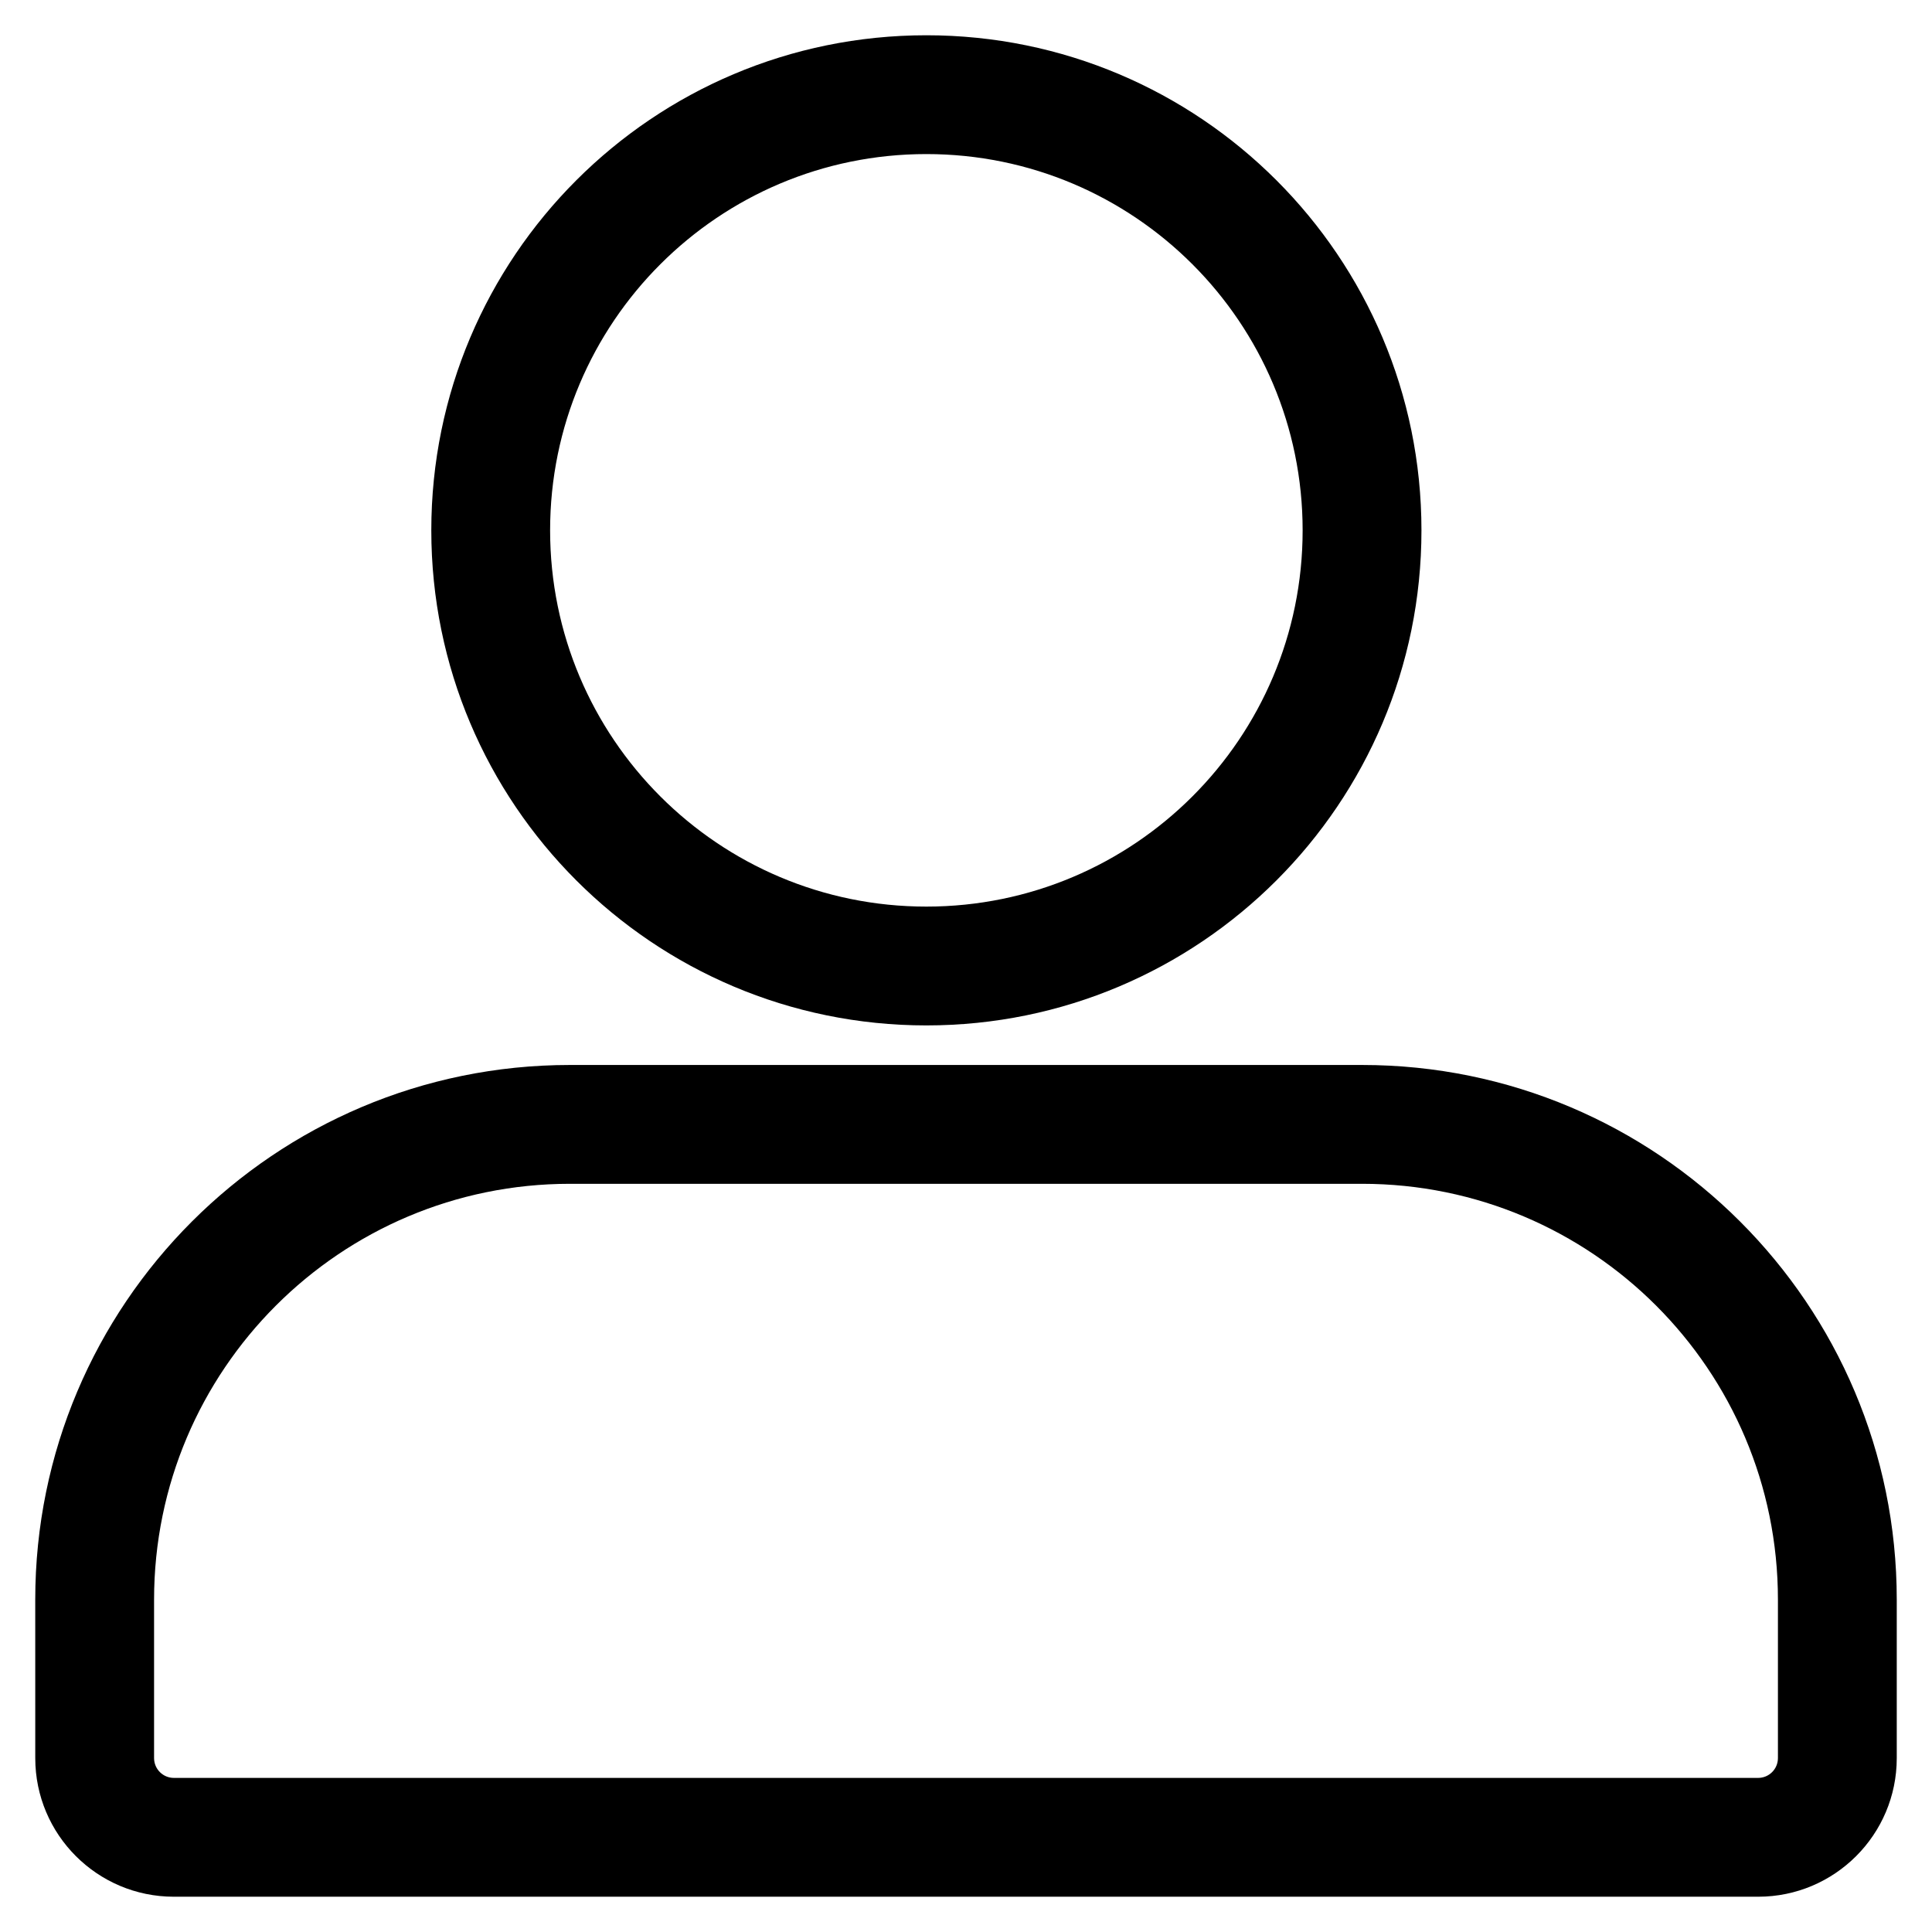 <?xml version="1.0" encoding="UTF-8"?>
<!-- The Best Svg Icon site in the world: iconSvg.co, Visit us! https://iconsvg.co -->
<svg fill="#000000" width="800px" height="800px" version="1.1" viewBox="144 144 512 512" xmlns="http://www.w3.org/2000/svg">
 <g fill-rule="evenodd">
  <path d="m153.34 567.93c0-78.254 63.441-141.7 141.7-141.7h209.92c78.258 0 141.7 63.441 141.7 141.7v41.984c0 20.289-16.449 36.738-36.738 36.738h-419.84c-20.289 0-36.738-16.449-36.738-36.738zm141.7-110.21c-60.867 0-110.21 49.344-110.21 110.21v41.984c0 2.898 2.352 5.25 5.25 5.25h419.84c2.898 0 5.25-2.352 5.25-5.25v-41.984c0-60.863-49.344-110.21-110.21-110.21z"/>
  <path d="m389.5 184.83c-55.07 0-99.715 44.645-99.715 99.715 0 55.07 44.645 99.711 99.715 99.711 55.07 0 99.711-44.641 99.711-99.711 0-55.07-44.641-99.715-99.711-99.715zm-131.2 99.715c0-72.461 58.742-131.2 131.2-131.2 72.457 0 131.2 58.742 131.2 131.2 0 72.461-58.742 131.2-131.2 131.2-72.461 0-131.2-58.738-131.2-131.2z"/>
 </g>
</svg>